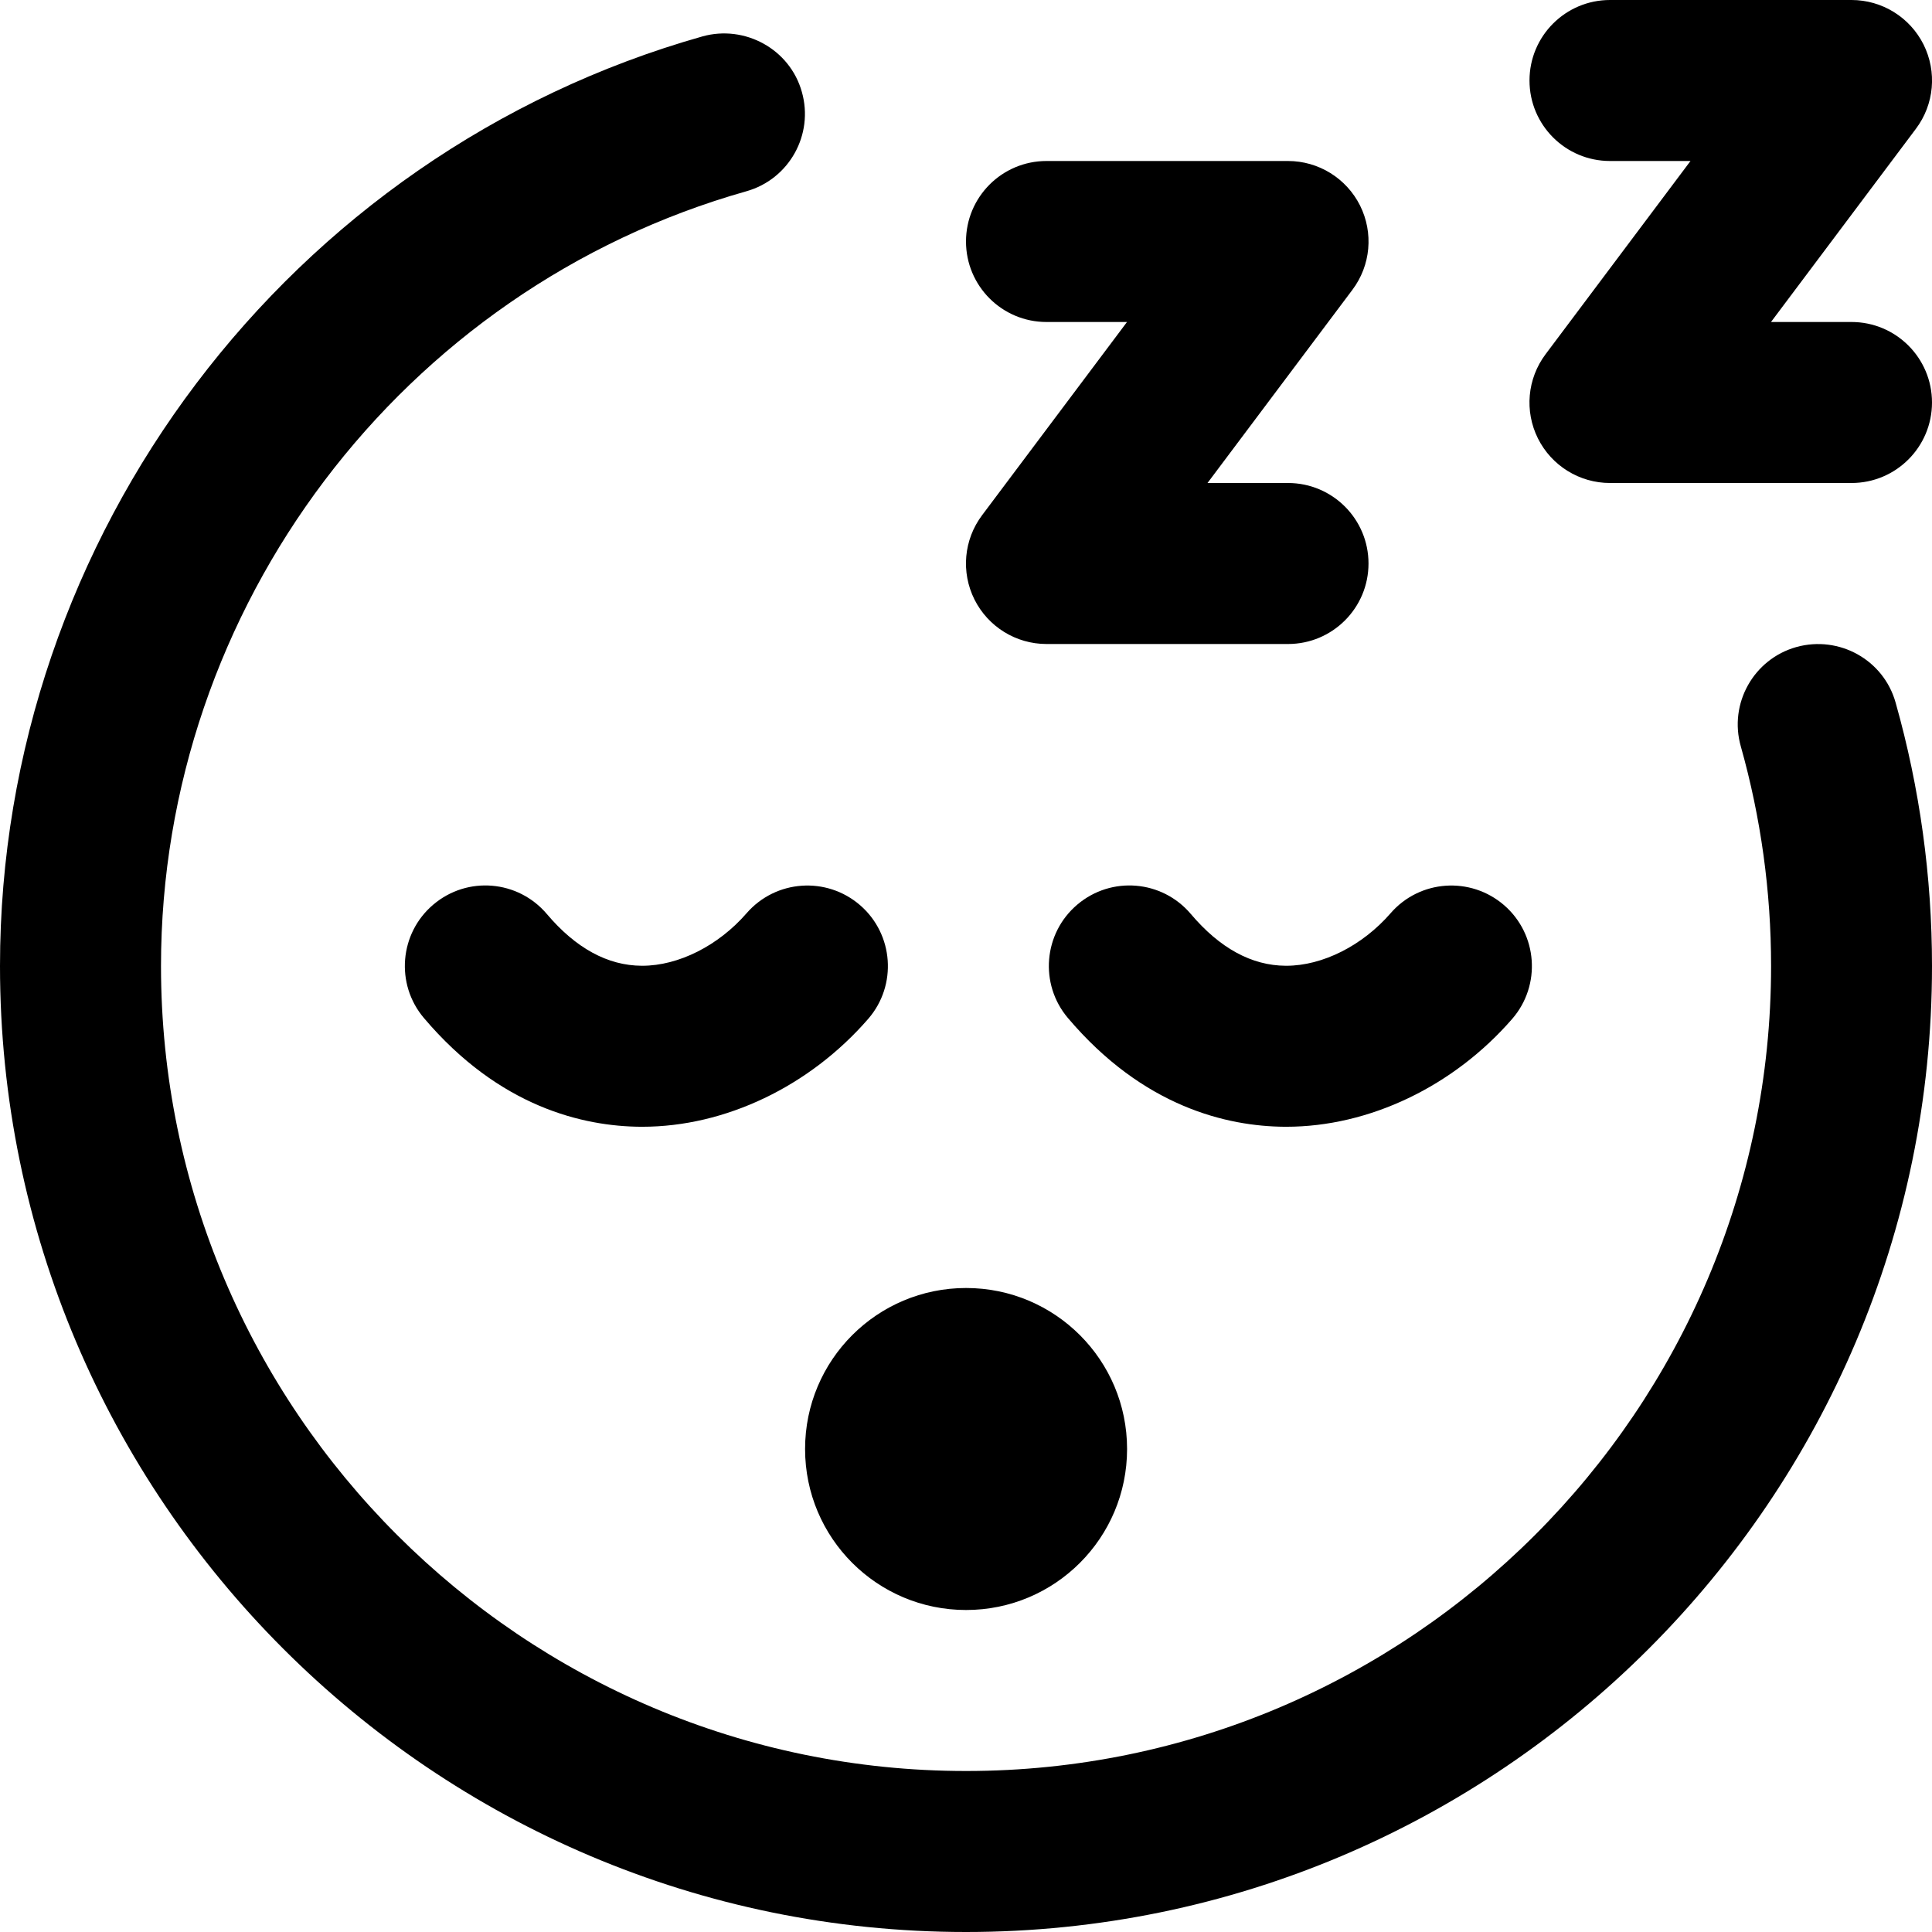 <?xml version="1.0" encoding="UTF-8"?>
<svg xmlns="http://www.w3.org/2000/svg" id="Layer_1" data-name="Layer 1" viewBox="0 0 24 24" width="512" height="512"><path d="M12,3c0-.552,.447-1,1-1h3c.379,0,.725,.214,.895,.553,.169,.339,.133,.744-.095,1.047l-1.8,2.4h1c.553,0,1,.448,1,1s-.447,1-1,1h-3c-.379,0-.725-.214-.895-.553-.169-.339-.133-.744,.095-1.047l1.8-2.4h-1c-.553,0-1-.448-1-1Zm8-1h1l-1.8,2.4c-.228,.303-.264,.708-.095,1.047,.17,.339,.516,.553,.895,.553h3c.553,0,1-.448,1-1s-.447-1-1-1h-1l1.8-2.4c.228-.303,.264-.708,.095-1.047-.17-.339-.516-.553-.895-.553h-3c-.553,0-1,.448-1,1s.447,1,1,1Zm-4.028,9.997c-.424-.002-.82-.219-1.179-.643-.356-.421-.986-.476-1.41-.117-.421,.356-.474,.988-.117,1.409,.938,1.108,1.982,1.346,2.693,1.351h.02c1.029,0,2.077-.5,2.807-1.341,.361-.417,.316-1.049-.101-1.411-.417-.361-1.049-.318-1.411,.1-.349,.402-.845,.652-1.295,.652h-.007Zm6.342-3.959c-.531,.15-.84,.703-.689,1.234,.249,.884,.376,1.801,.376,2.728,0,5.514-4.486,10-10,10S2,17.514,2,12C2,7.544,4.99,3.587,9.272,2.376c.531-.15,.84-.703,.689-1.234-.149-.533-.709-.836-1.234-.69C3.589,1.905,0,6.654,0,12c0,6.617,5.383,12,12,12s12-5.383,12-12c0-1.11-.152-2.211-.452-3.272-.149-.532-.702-.838-1.234-.69Zm-12.313,9.962c0,1.105,.895,2,2,2s2-.895,2-2-.895-2-2-2-2,.895-2,2Zm-.727-6.655c-.349,.402-.845,.652-1.295,.652h-.007c-.424-.002-.82-.219-1.179-.643-.357-.421-.986-.476-1.41-.117-.421,.356-.474,.988-.117,1.409,.938,1.108,1.982,1.346,2.693,1.351h.02c1.029,0,2.077-.5,2.807-1.341,.361-.417,.316-1.049-.101-1.411-.417-.361-1.048-.318-1.411,.1Z"/></svg>
